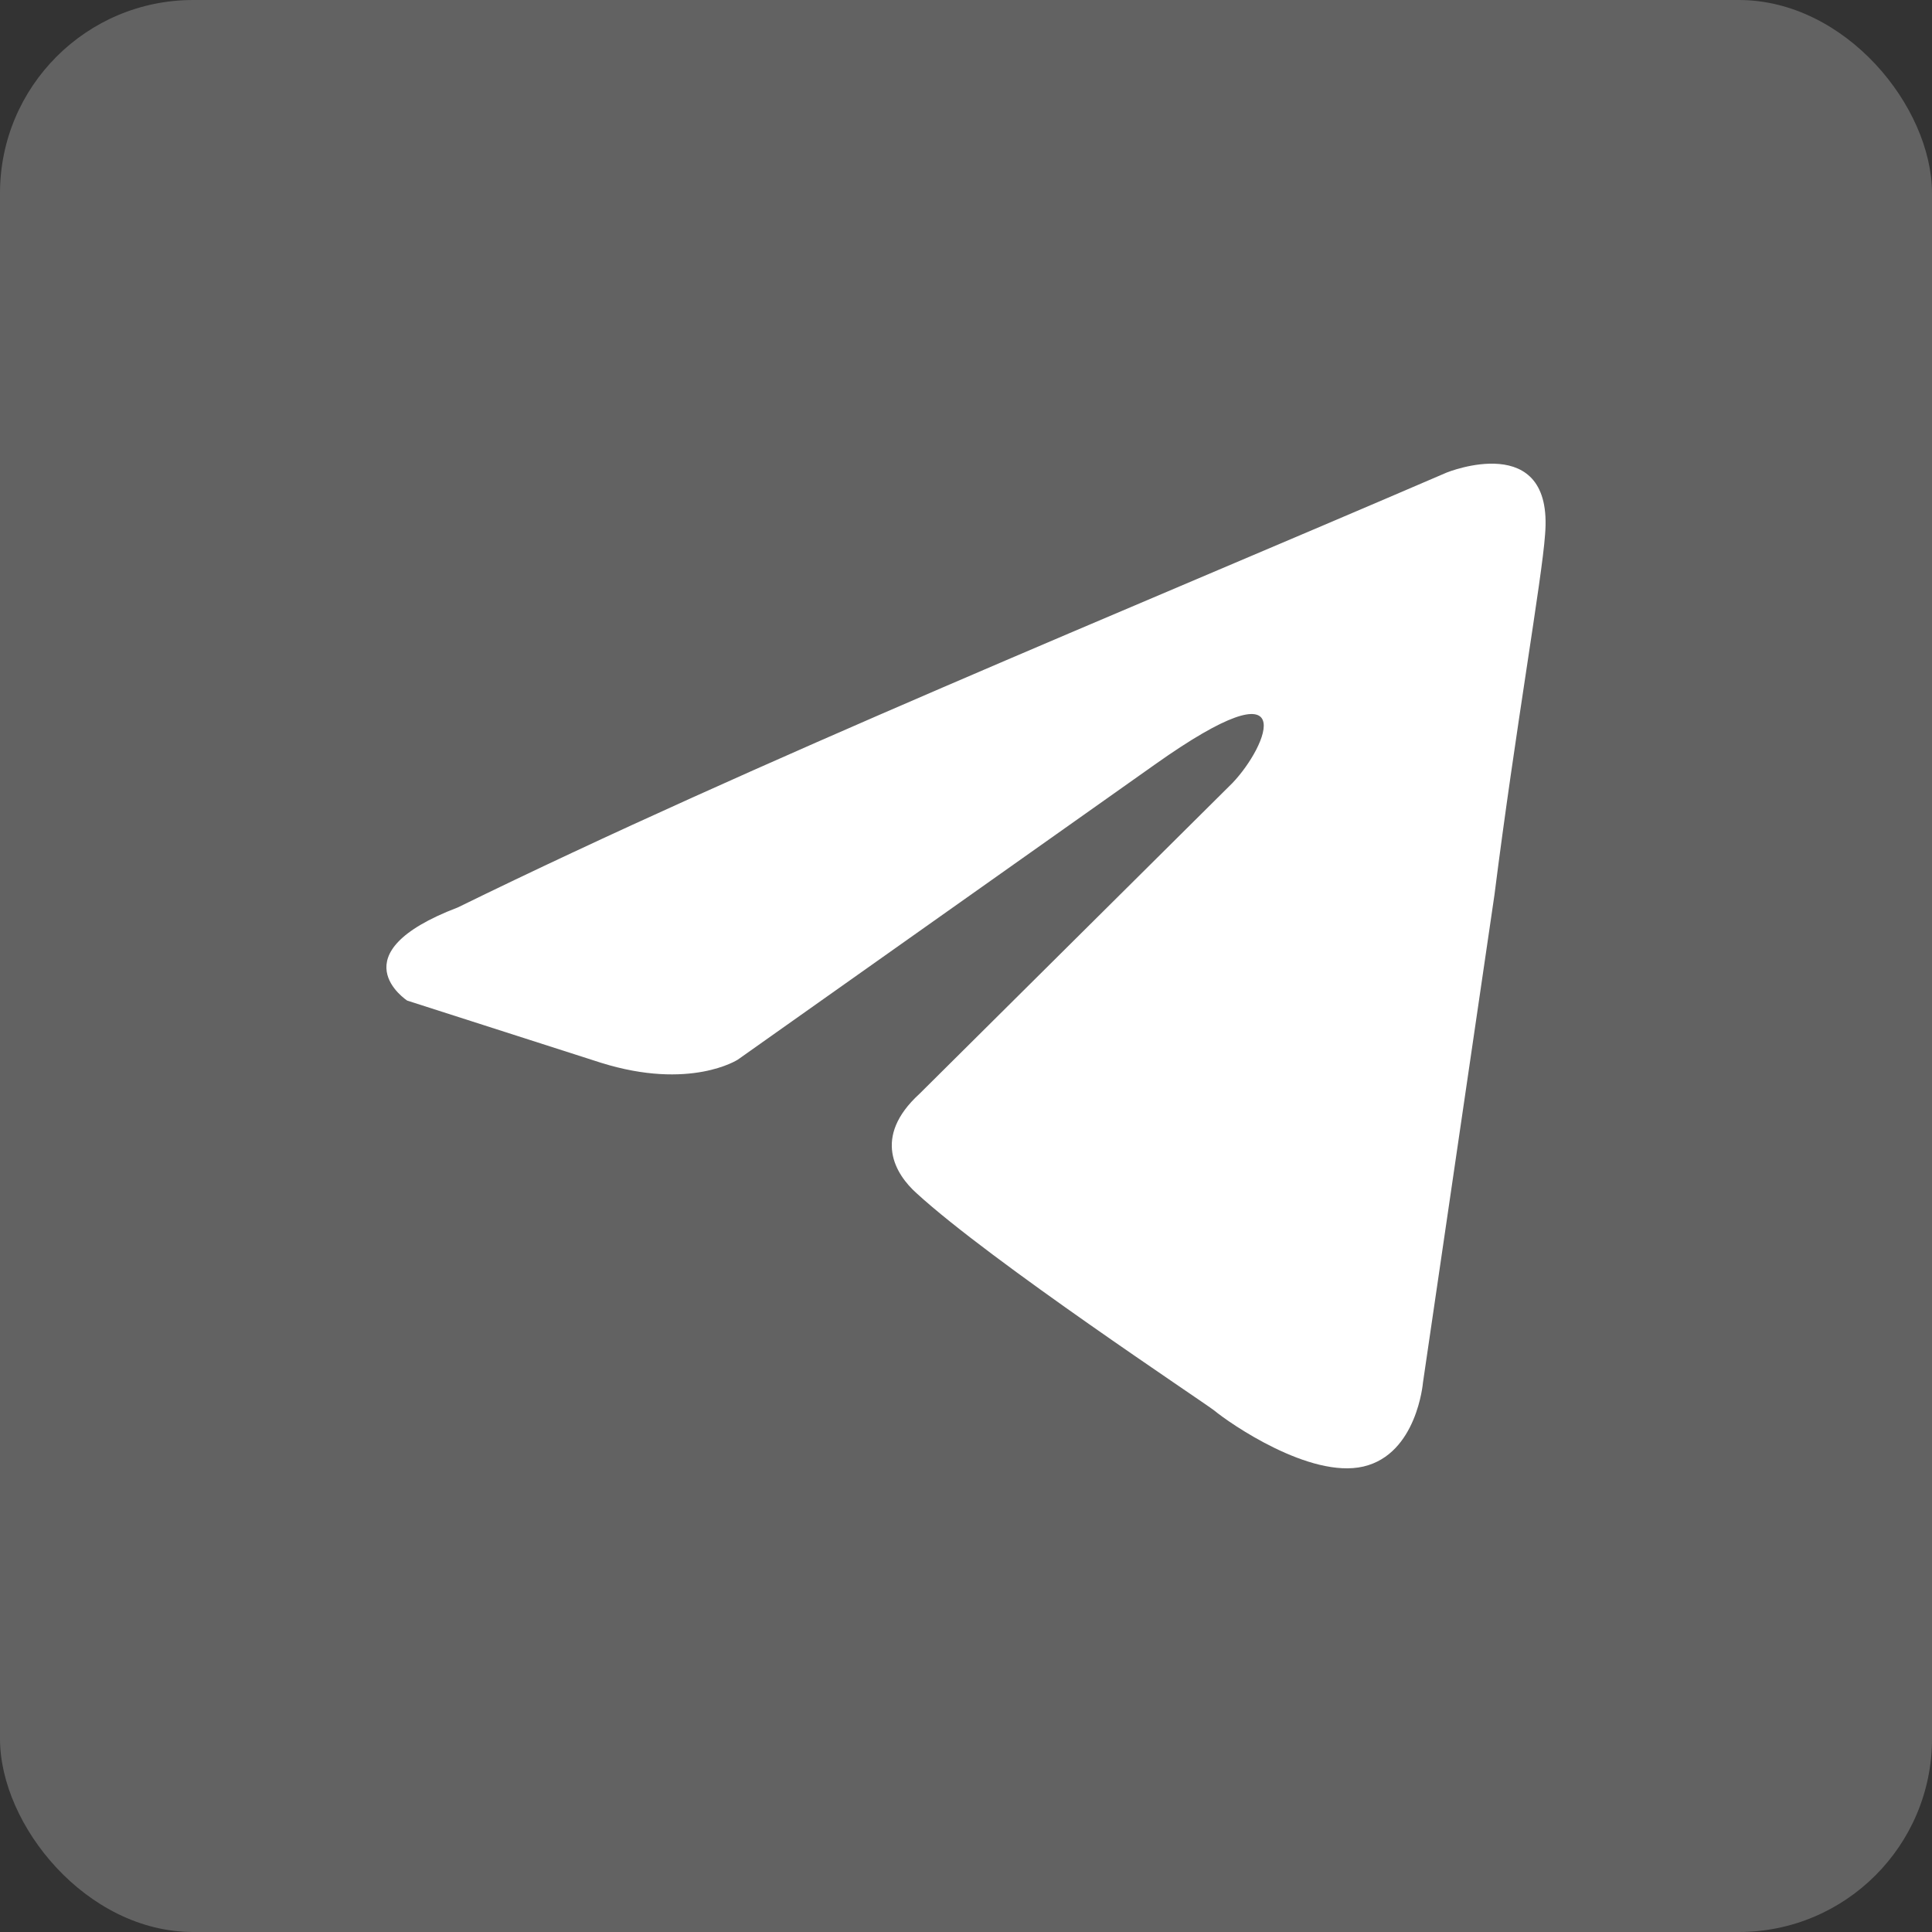 <?xml version="1.0" encoding="UTF-8"?> <svg xmlns="http://www.w3.org/2000/svg" width="50" height="50" viewBox="0 0 50 50" fill="none"><rect x="0" y="0" width="50" height="50" fill="#333333" stroke="none"/><rect width="50" height="50" rx="5" fill="#626262"></rect><path d="M37.442 12.229C37.442 12.229 40.218 11.104 39.986 13.837C39.909 14.963 39.215 18.902 38.676 23.162L36.826 35.783C36.826 35.783 36.672 37.632 35.284 37.954C33.896 38.275 31.815 36.828 31.429 36.507C31.121 36.266 25.648 32.648 23.72 30.88C23.181 30.397 22.564 29.433 23.797 28.307L31.892 20.268C32.817 19.304 33.742 17.053 29.888 19.786L19.095 27.423C19.095 27.423 17.862 28.227 15.549 27.503L10.538 25.895C10.538 25.895 8.688 24.69 11.849 23.484C19.558 19.706 29.04 15.847 37.442 12.229Z" fill="white"></path></svg> 
